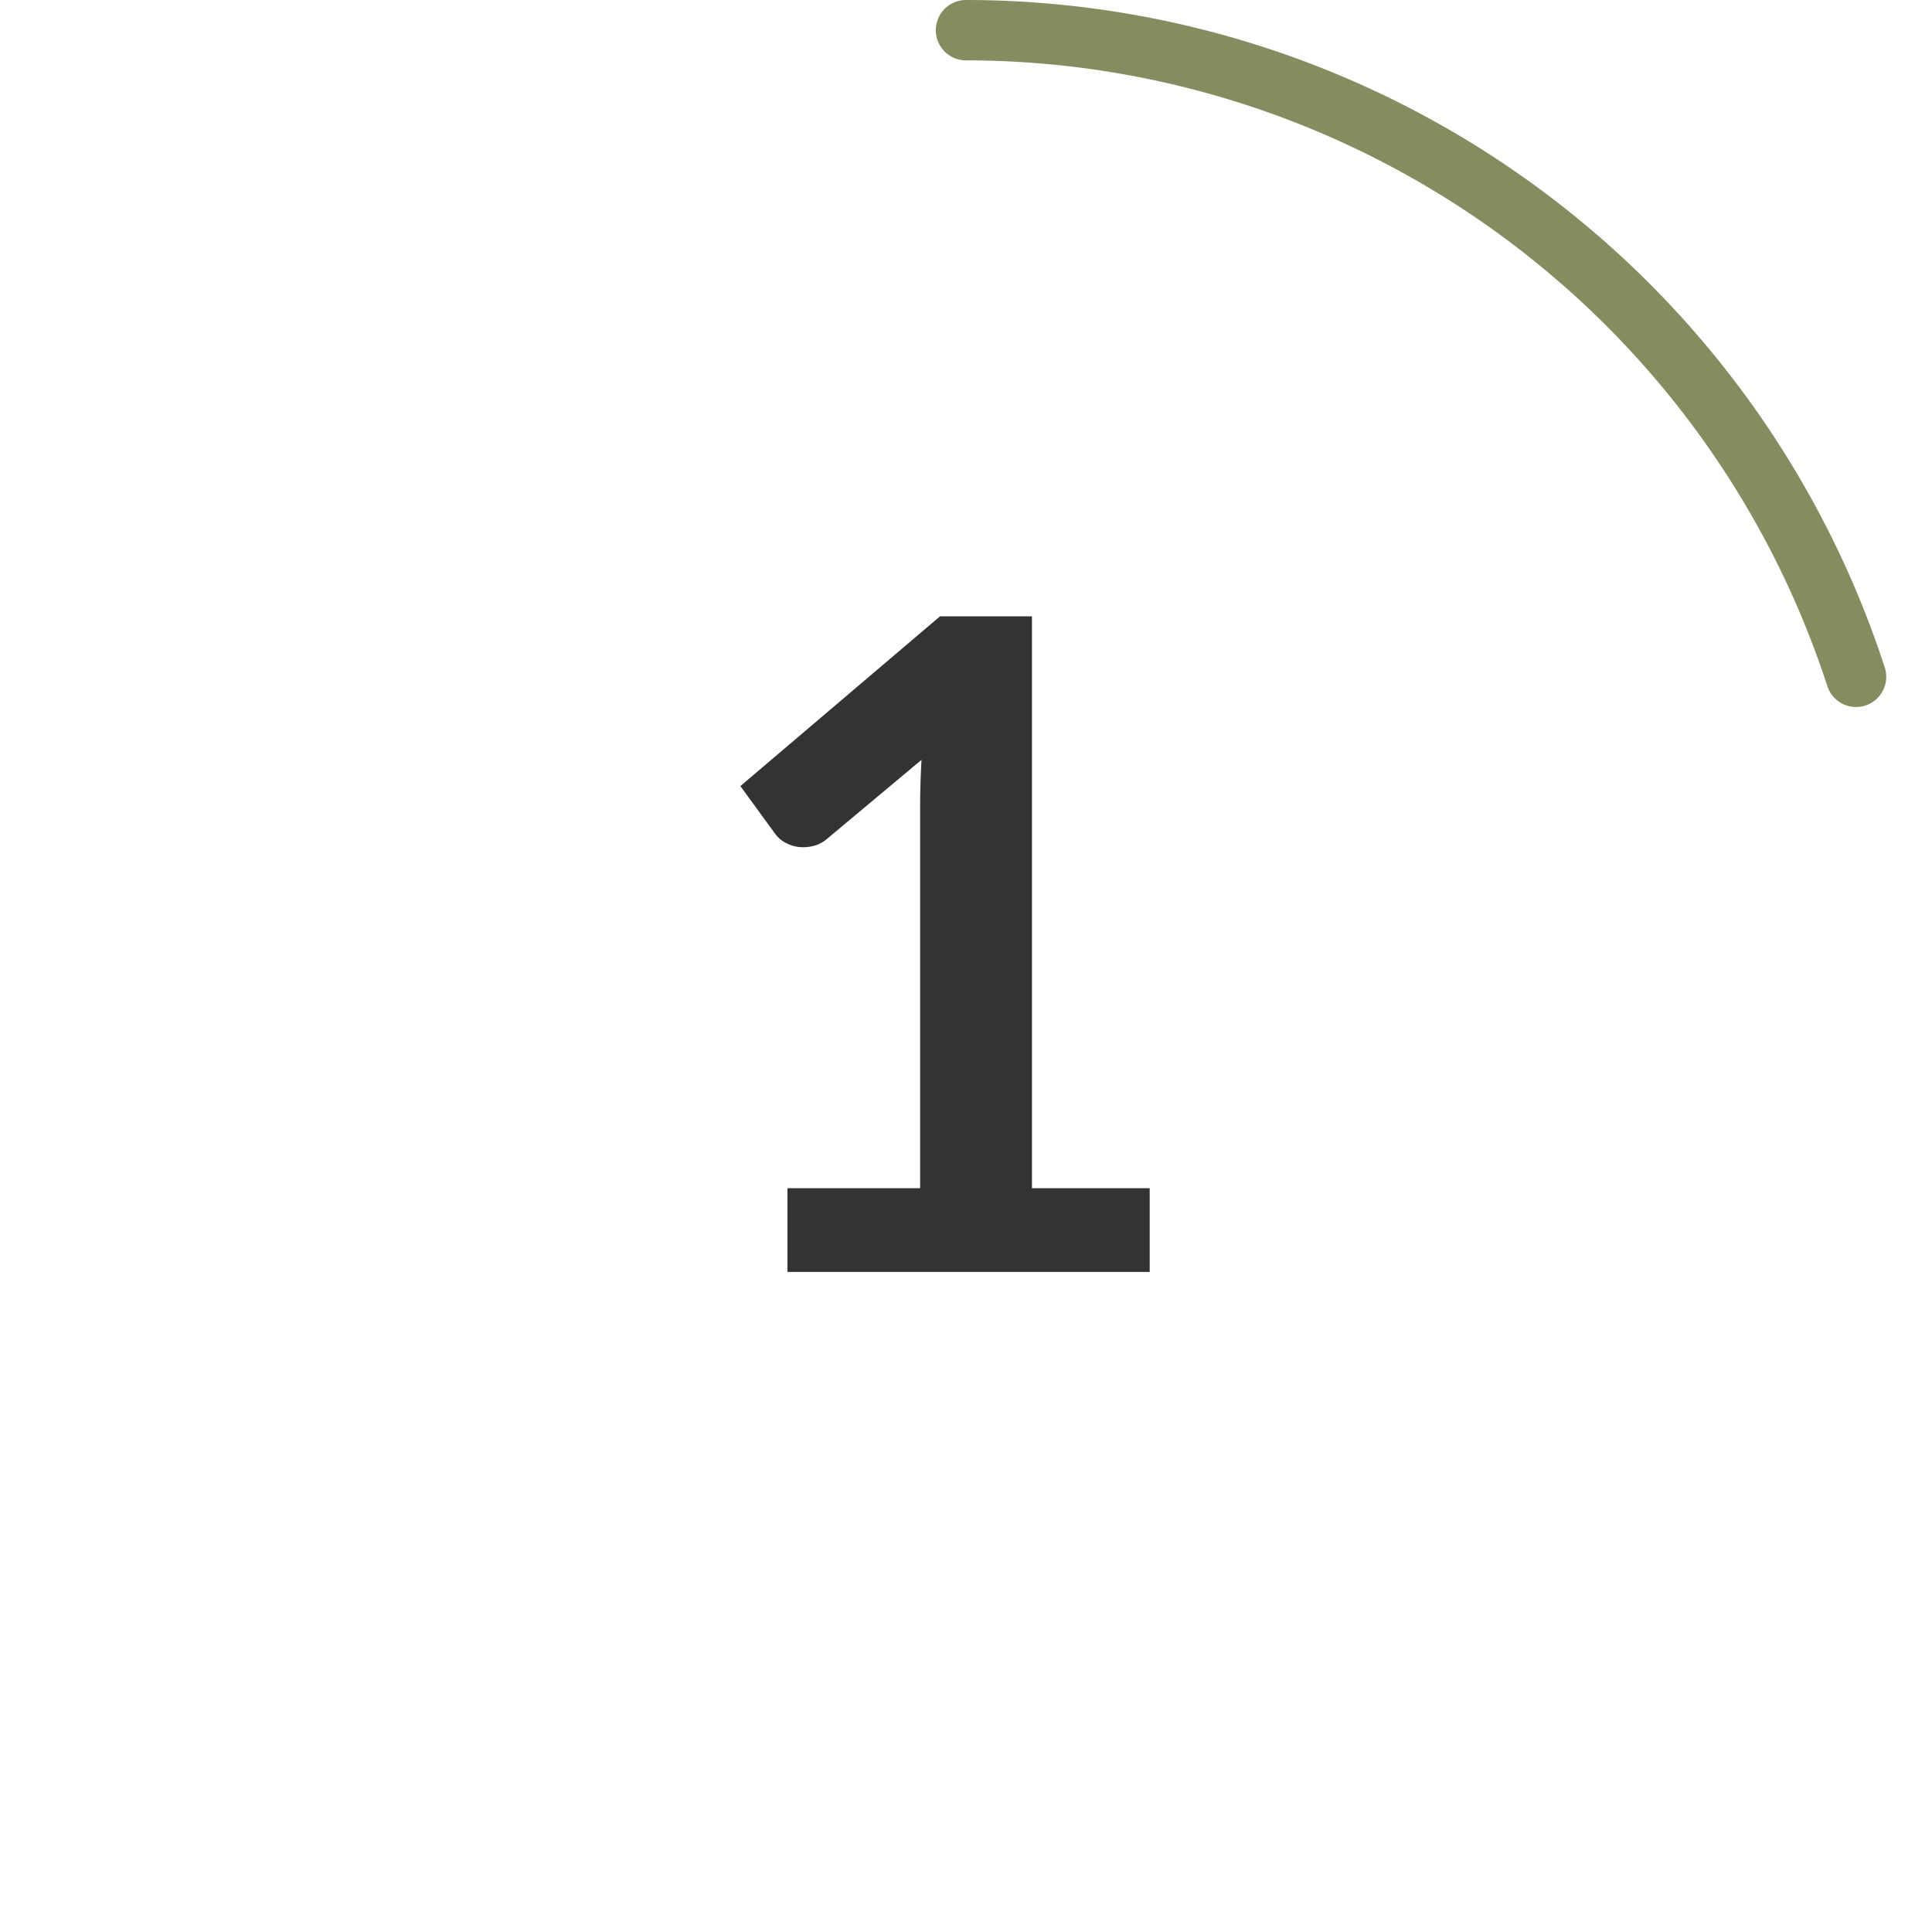 <svg id="Layer_1" data-name="Layer 1" xmlns="http://www.w3.org/2000/svg" viewBox="0 0 64 64">
  <defs>
    <style>
      .cls-1 {
        fill: none;
        stroke: #848d60;
        stroke-linecap: round;
        stroke-linejoin: round;
        stroke-width: 2px;
      }

      .cls-2 {
        fill: #333;
      }
    </style>
  </defs>
  <path class="cls-1" d="M61.484,22.42A31.024,31.024,0,0,0,32,1"/>
  <path class="cls-2" d="M26.085,39.36h4.396V26.716q0-.735.045-1.545l-3.12,2.609a1.106,1.106,0,0,1-.398.226,1.398,1.398,0,0,1-.397.059,1.18,1.18,0,0,1-.548-.127,1.018,1.018,0,0,1-.367-.293l-1.17-1.605L31.14,20.416h3.045V39.36h3.9v2.775h-12Z"/>
</svg>
